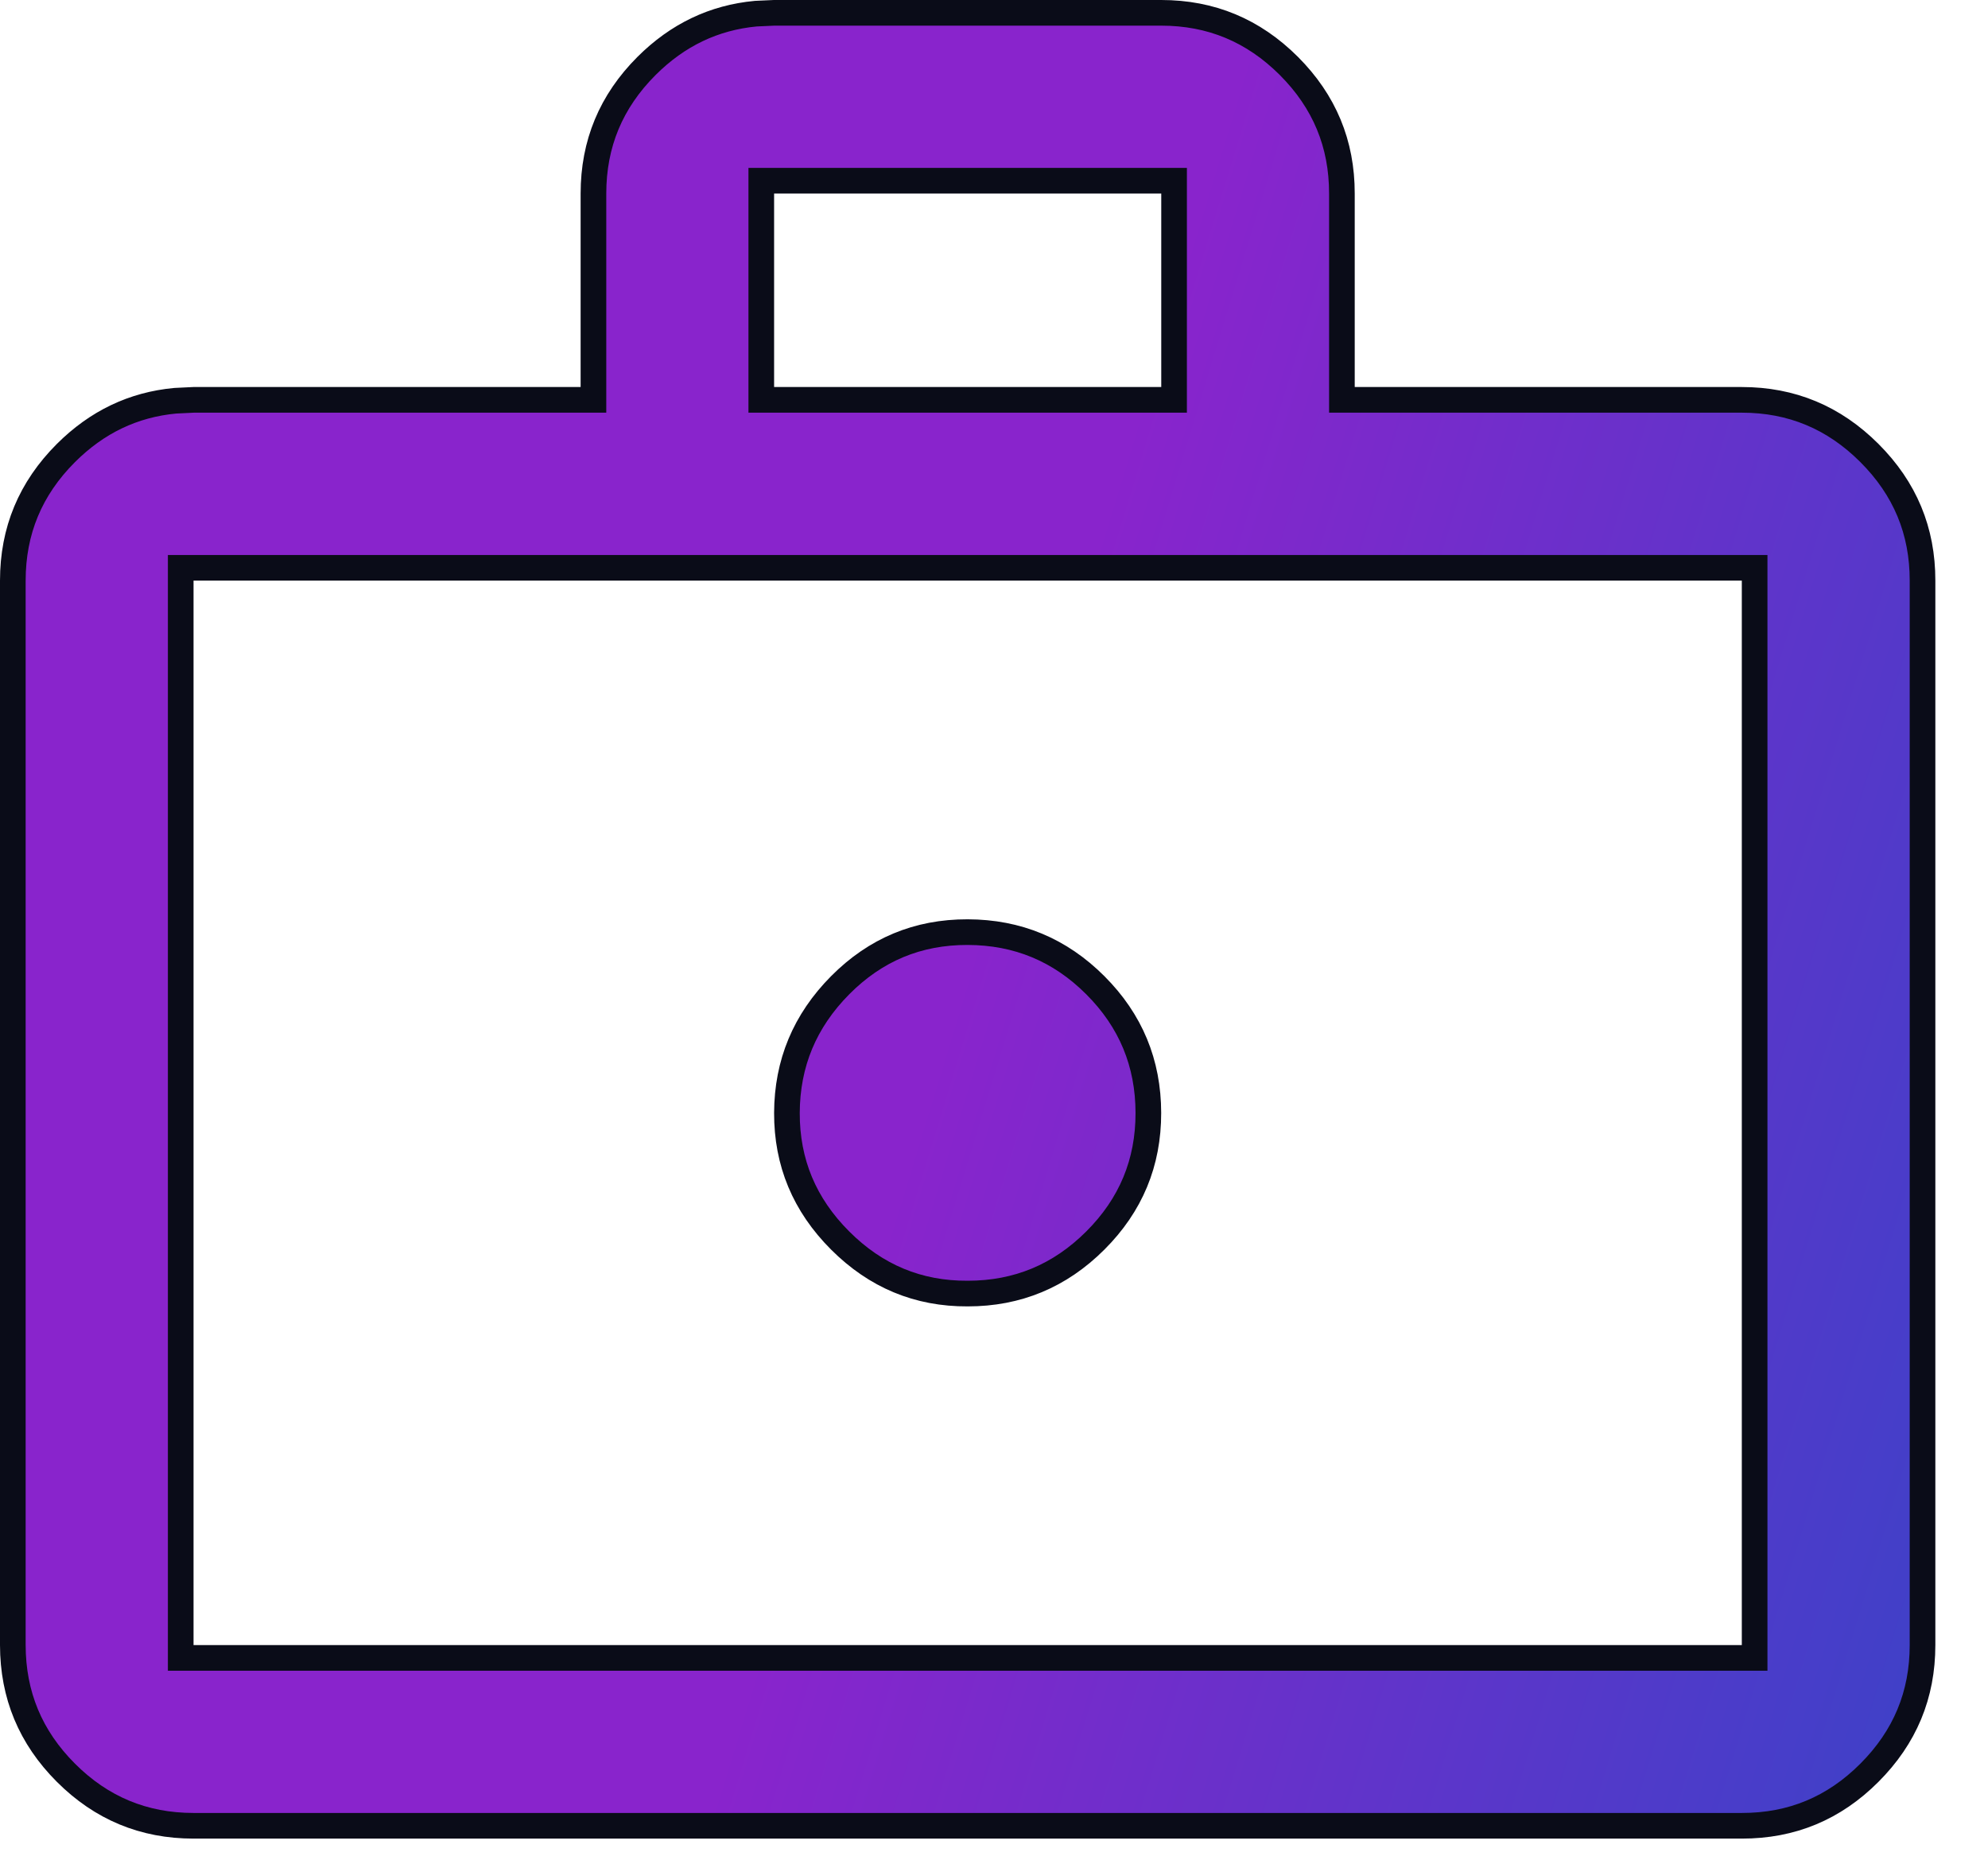 <svg width="31" height="29" viewBox="0 0 31 29" fill="none" xmlns="http://www.w3.org/2000/svg">
<path d="M18.107 0.2C18.884 0.2 19.543 0.474 20.098 1.028C20.652 1.583 20.926 2.242 20.925 3.018V6.235H27.161C27.937 6.235 28.597 6.51 29.151 7.064C29.706 7.619 29.98 8.278 29.979 9.054V25.652C29.979 26.429 29.705 27.088 29.151 27.643C28.598 28.197 27.939 28.471 27.161 28.47H3.018C2.241 28.47 1.581 28.196 1.028 27.643C0.475 27.09 0.201 26.43 0.2 25.652V9.054C0.2 8.277 0.474 7.618 1.028 7.064C1.513 6.58 2.079 6.31 2.732 6.249L3.019 6.235H9.254V3.018C9.254 2.241 9.528 1.582 10.082 1.028C10.567 0.544 11.133 0.274 11.786 0.213L12.072 0.2H18.107ZM2.818 25.852H27.361V8.854H2.818V25.852ZM15.089 14.535C15.868 14.537 16.528 14.811 17.08 15.363C17.632 15.915 17.906 16.576 17.907 17.354C17.908 18.131 17.634 18.791 17.08 19.344C16.526 19.897 15.866 20.171 15.09 20.171H15.089C14.318 20.175 13.658 19.901 13.101 19.344C12.543 18.786 12.269 18.126 12.271 17.354C12.274 16.58 12.549 15.92 13.101 15.363C13.652 14.808 14.311 14.533 15.089 14.535ZM11.871 6.235H18.308V2.818H11.871V6.235Z" fill="url(#paint0_linear_35_1368)" stroke="#0A0C18" stroke-width="0.4"/>
<defs>
<linearGradient id="paint0_linear_35_1368" x1="30.179" y1="28.67" x2="-5.433" y2="17.801" gradientUnits="userSpaceOnUse">
<stop stop-color="#3C42C8"/>
<stop offset="0.495" stop-color="#8924CC"/>
</linearGradient>
</defs>
</svg>
